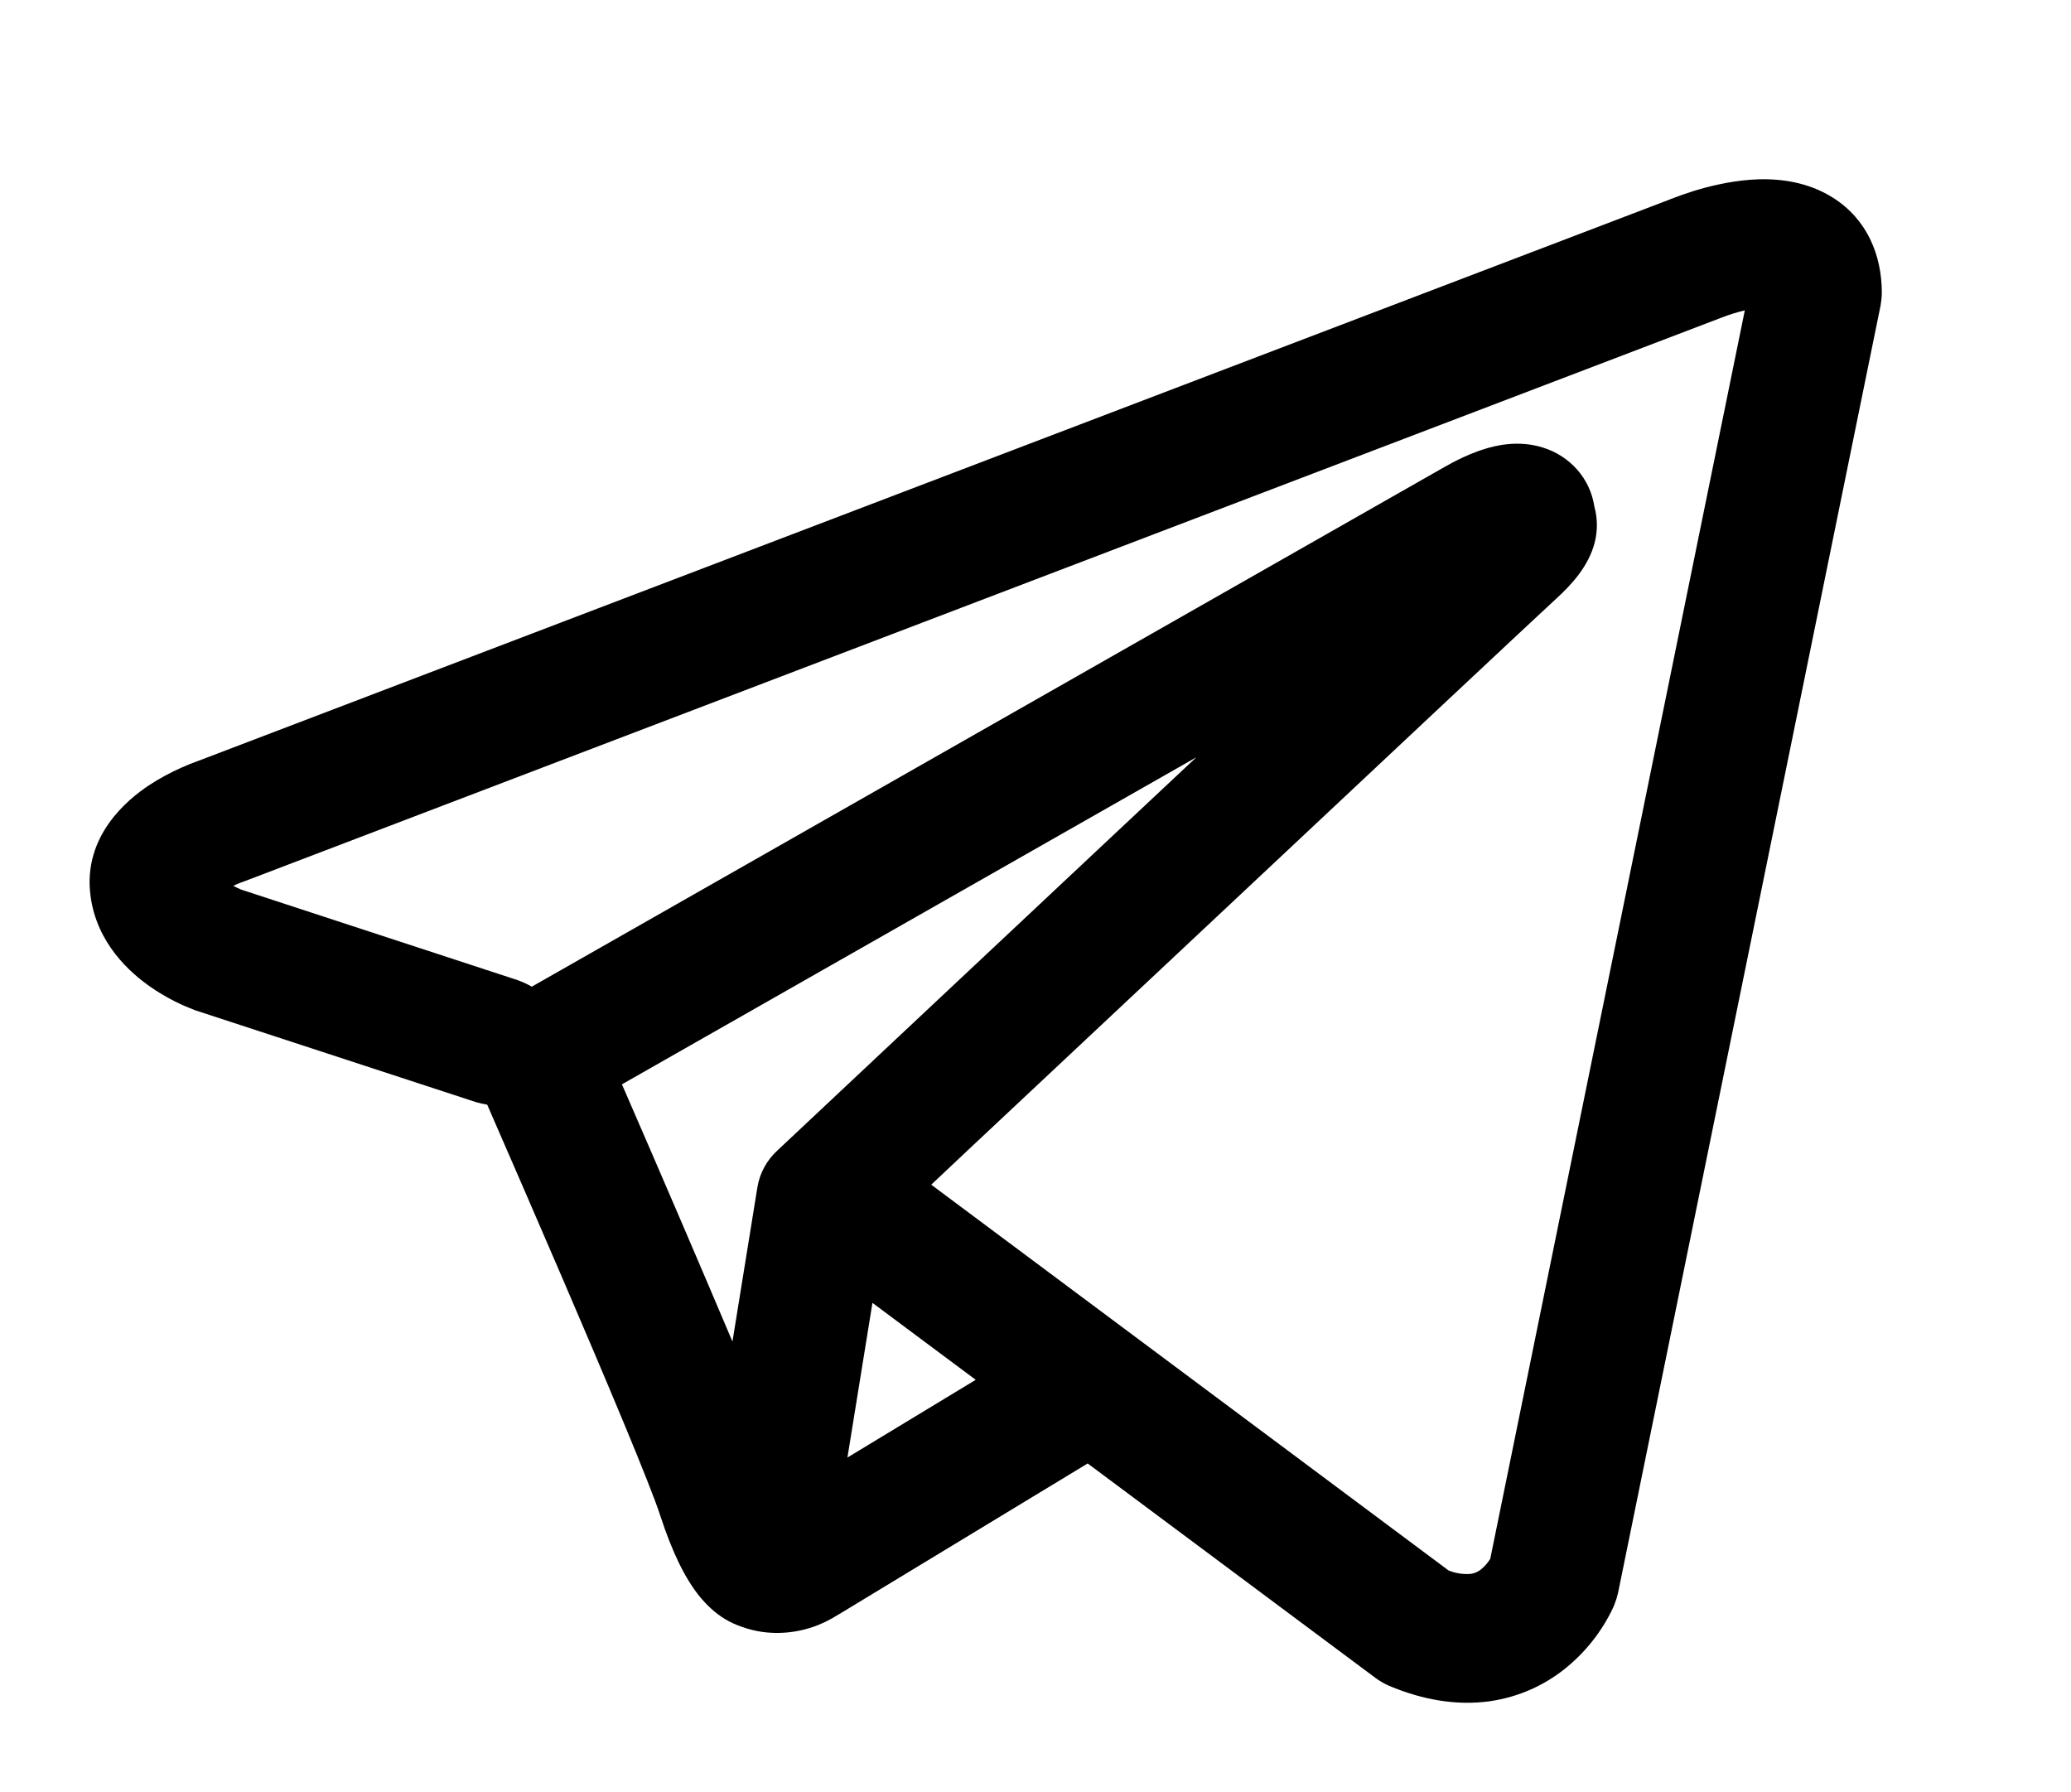 <?xml version="1.0" encoding="UTF-8"?> <svg xmlns="http://www.w3.org/2000/svg" width="52" height="45" viewBox="0 0 52 45" fill="none"><path fill-rule="evenodd" clip-rule="evenodd" d="M11.941 27.667C12.037 27.696 12.134 27.718 12.233 27.734C12.859 29.168 13.481 30.604 14.1 32.041C15.213 34.627 16.334 37.29 16.58 38.056C16.887 38.998 17.21 39.639 17.564 40.078C17.748 40.302 17.958 40.5 18.206 40.65C18.336 40.727 18.474 40.791 18.617 40.84C19.325 41.098 19.971 40.99 20.376 40.859C20.613 40.781 20.839 40.672 21.048 40.536L21.059 40.532L27.31 36.742L34.533 42.124C34.639 42.203 34.754 42.27 34.878 42.324C35.745 42.69 36.586 42.819 37.377 42.716C38.165 42.608 38.791 42.288 39.258 41.924C39.793 41.503 40.22 40.967 40.505 40.358L40.525 40.31L40.532 40.293L40.536 40.285V40.28L40.538 40.278C40.575 40.185 40.604 40.089 40.627 39.992L47.219 7.669C47.237 7.565 47.248 7.46 47.25 7.355C47.25 6.408 46.883 5.507 46.022 4.963C45.283 4.496 44.463 4.474 43.943 4.513C43.385 4.556 42.868 4.689 42.52 4.797C42.327 4.858 42.135 4.925 41.945 4.999L41.921 5.01L4.949 19.114L4.944 19.116C4.819 19.16 4.696 19.209 4.575 19.264C4.282 19.392 4 19.545 3.734 19.72C3.232 20.054 2.075 20.97 2.272 22.485C2.427 23.69 3.276 24.432 3.796 24.789C4.079 24.985 4.349 25.125 4.548 25.217C4.637 25.26 4.827 25.333 4.909 25.368L4.931 25.374L11.941 27.667ZM43.215 7.979H43.211L43.153 8.002L6.137 22.126L6.079 22.147L6.057 22.154C5.989 22.179 5.923 22.208 5.858 22.24C5.92 22.273 5.983 22.304 6.048 22.332L12.998 24.608C13.121 24.652 13.24 24.707 13.352 24.772L36.307 11.703L36.329 11.692C36.419 11.64 36.51 11.591 36.603 11.546C36.763 11.466 37.017 11.35 37.304 11.264C37.504 11.204 38.094 11.034 38.731 11.234C39.07 11.336 39.371 11.53 39.602 11.792C39.832 12.054 39.981 12.375 40.032 12.716C40.114 13.014 40.117 13.328 40.039 13.628C39.884 14.22 39.459 14.68 39.072 15.033C38.74 15.334 34.435 19.37 30.191 23.354L24.41 28.775L23.382 29.743L36.371 39.428C36.546 39.5 36.737 39.529 36.926 39.514C37.022 39.502 37.111 39.463 37.185 39.403C37.275 39.329 37.352 39.242 37.413 39.145L37.417 39.142L43.81 7.792C43.609 7.84 43.412 7.901 43.219 7.977L43.215 7.979ZM24.499 34.642L21.906 32.71L21.278 36.593L24.499 34.642ZM19.528 28.876L22.105 26.456L27.886 21.031L30.038 19.013L15.615 27.224L15.693 27.401C16.602 29.49 17.502 31.584 18.391 33.682L19.017 29.81C19.075 29.451 19.255 29.123 19.528 28.876Z" fill="black"></path></svg> 